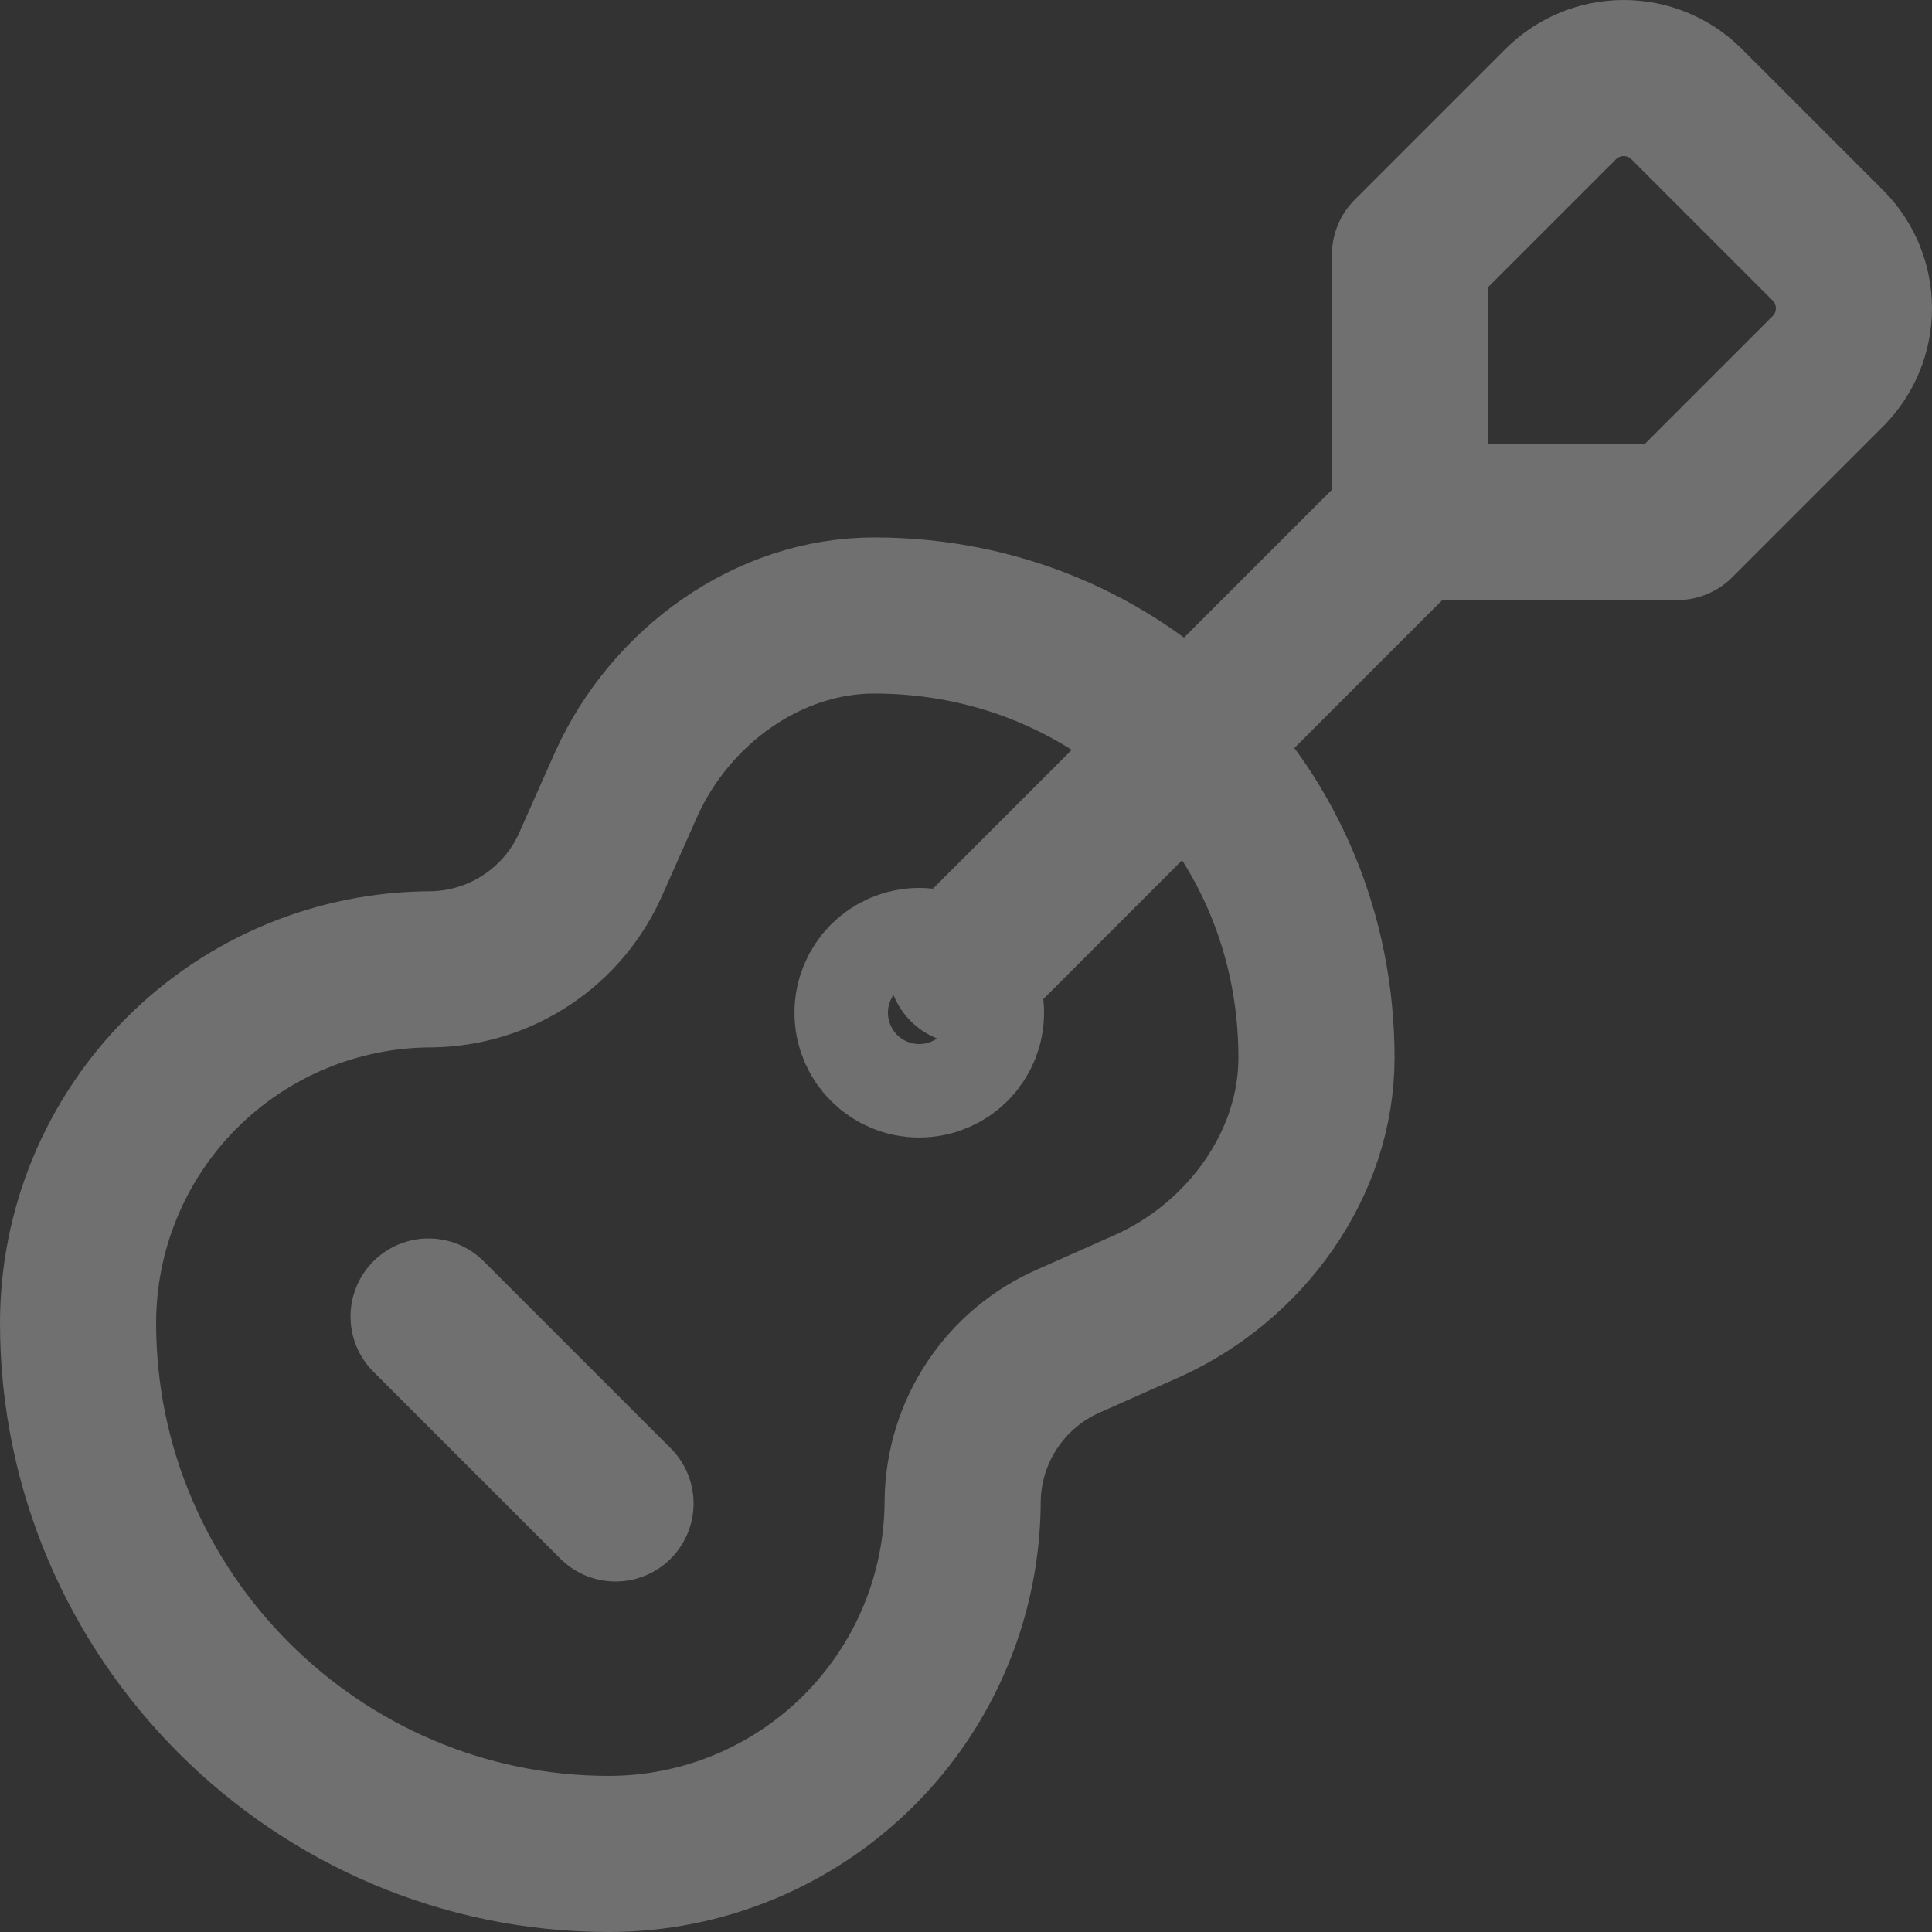 <svg width="99" height="99" viewBox="0 0 99 99" fill="none" xmlns="http://www.w3.org/2000/svg">
<rect x="0" y="0" width="99" height="99" fill="#333333" stroke="none"/>
<g id="Group 635" opacity="0.3">
<path id="Vector" d="M85.939 26.75L93.696 18.993C94.532 18.14 95 16.993 95 15.799C95 14.605 94.532 13.458 93.696 12.605L86.395 5.304C85.542 4.468 84.395 4 83.201 4C82.007 4 80.86 4.468 80.007 5.304L72.25 13.061V26.75H85.939Z" stroke="white" stroke-width="8" stroke-linecap="round" stroke-linejoin="round"/>
<path id="Vector_2" d="M72.25 26.75L49.5 49.5" stroke="white" stroke-width="8" stroke-linecap="round" stroke-linejoin="round"/>
<path id="Vector_3" d="M47.106 54.289C48.428 54.289 49.5 53.217 49.5 51.895C49.5 50.572 48.428 49.5 47.106 49.5C45.783 49.5 44.711 50.572 44.711 51.895C44.711 53.217 45.783 54.289 47.106 54.289Z" stroke="white" stroke-width="8" stroke-linecap="round" stroke-linejoin="round"/>
<path id="Vector_4" d="M22.132 49.671C23.87 49.642 25.564 49.114 27.01 48.149C28.457 47.185 29.596 45.825 30.291 44.231L32.104 40.152C34.37 35.165 39.357 31.539 44.796 31.539C57.488 31.539 67.46 41.511 67.46 54.203C67.46 59.643 63.834 64.629 58.848 66.896L54.768 68.709C53.175 69.404 51.815 70.543 50.85 71.99C49.886 73.436 49.358 75.13 49.329 76.868C49.329 81.677 47.419 86.289 44.018 89.689C40.618 93.089 36.006 95 31.197 95C16.239 95 4 82.761 4 67.802C4 62.993 5.91 58.382 9.311 54.981C12.711 51.581 17.323 49.671 22.132 49.671Z" stroke="white" stroke-width="8" stroke-linecap="round" stroke-linejoin="round"/>
<path id="Vector_5" d="M21.961 67.461L31.54 77.04" stroke="white" stroke-width="8" stroke-linecap="round" stroke-linejoin="round"/>
</g>
</svg>
